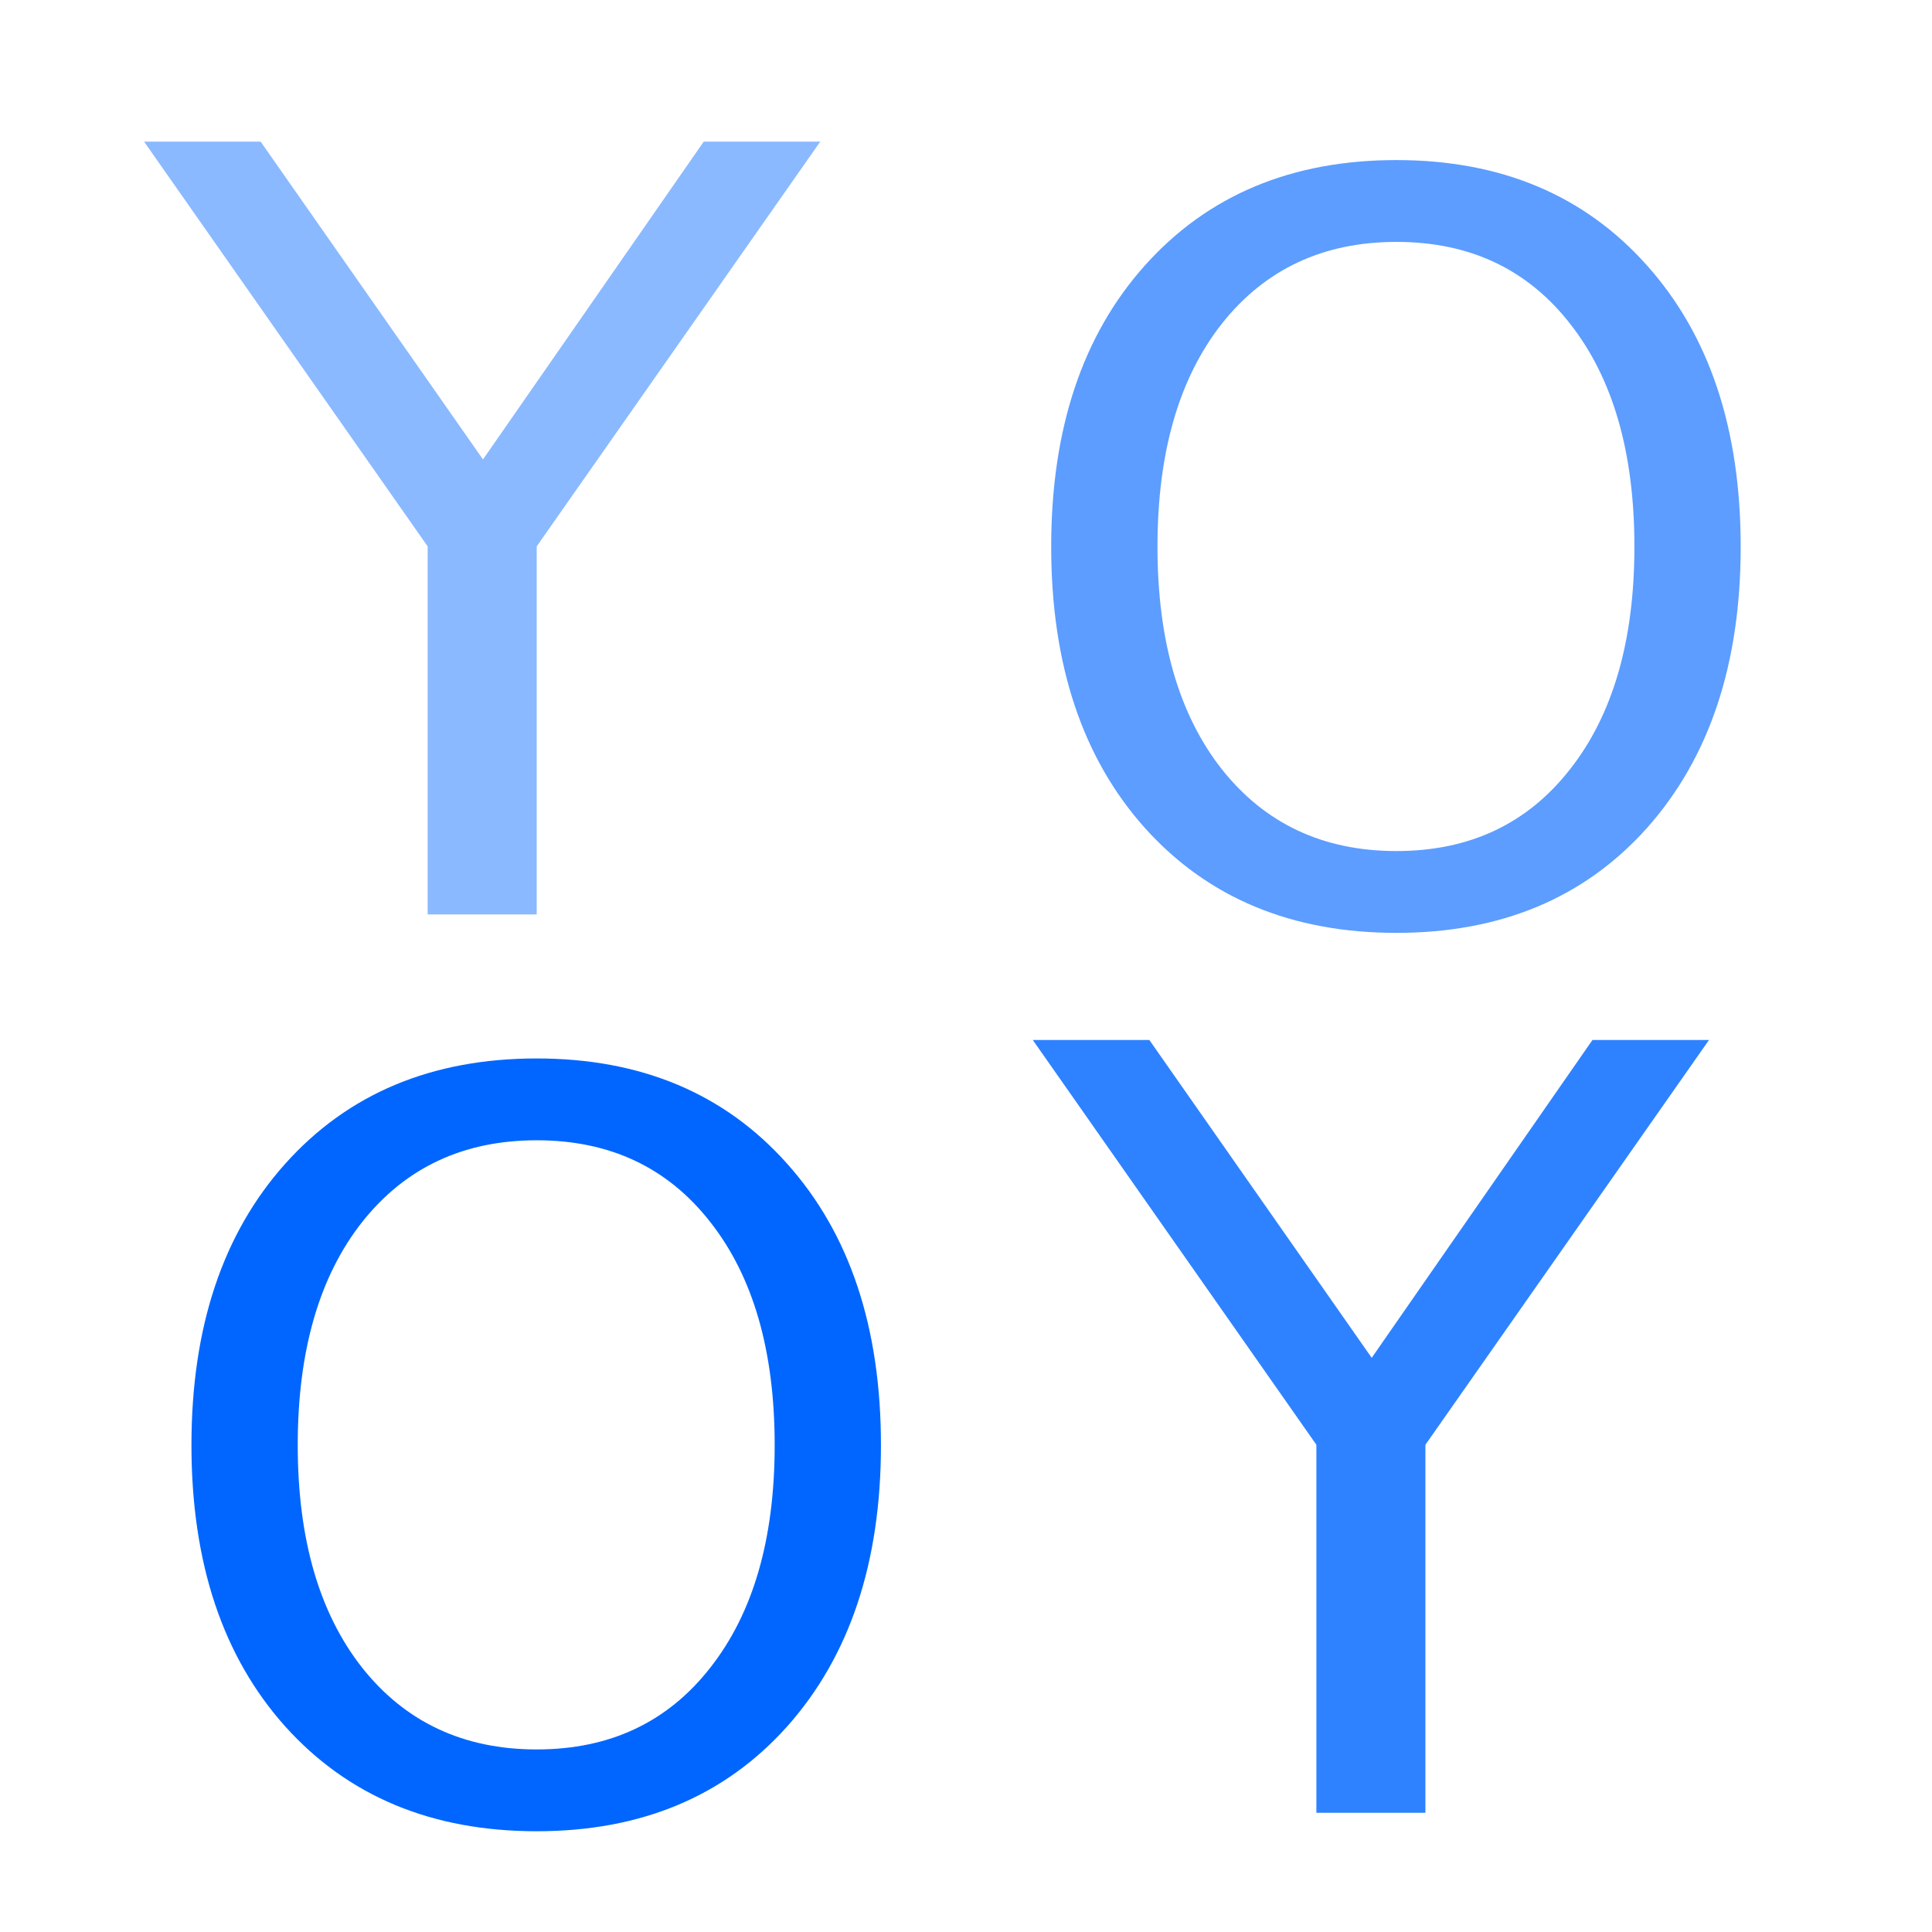 <svg version="1.1" width="100" height="100" xmlns="http://www.w3.org/2000/svg" style="background-color: rgb(0, 0, 0);" viewBox="0 0 100 100"><svg height="100" viewBox="0 0 100 100" width="100" version="1.1" data-fname="abc-y_9.svg" ica="0" style="background-color: rgb(0, 0, 0);"><g transform="translate(-2.1316282072803006e-14,2) scale(0.5,0.5) rotate(0,50,50)" scale="0.5" xtranslate="-2.1316282072803006e-14" ytranslate="2" style="opacity: 1;"><path style="fill: rgb(138, 185, 255);" d="m14.916 10.66h12.065l23.018 32.9 22.851-32.9h12.065l-29.357 41.902v38.098h-11.287v-38.098l-29.357-41.902z" idkol="ikol0"/></g></svg><svg height="100" viewBox="0 0 100 100" width="100" version="1.1" data-fname="abc-o_9.svg" ica="1" style="background-color: rgb(0, 0, 0);"><g transform="translate(47.5,3.5) scale(0.5,0.5) rotate(0,50,50)" scale="0.5" xtranslate="47.5" ytranslate="3.5"><path style="fill: rgb(92, 157, 255);" d="m49.559 18.041q-11.362 0-18.076 8.47-6.662 8.47-6.662 23.086 0 14.564 6.662 23.034 6.714 8.47 18.076 8.47t17.973-8.47q6.662-8.47 6.662-23.034 0-14.616-6.662-23.086-6.611-8.47-17.973-8.47zm0-8.47q16.217 0 25.926 10.897 9.71 10.846 9.71 29.128 0 18.231-9.71 29.128-9.71 10.846-25.926 10.846-16.269 0-26.03-10.846-9.71-10.846-9.71-29.128 0-18.283 9.71-29.128 9.761-10.897 26.03-10.897z" idkol="ikol0"/></g></svg><svg height="100" viewBox="0 0 100 100" width="100" version="1.1" data-fname="abc-y_9.svg" ica="2" style="background-color: rgb(0, 0, 0);"><g transform="translate(46,48.5) scale(0.5,0.5) rotate(0,50,50)" scale="0.5" xtranslate="46" ytranslate="48.5"><path style="fill: rgb(46, 130, 255);" d="m14.916 10.66h12.065l23.018 32.9 22.851-32.9h12.065l-29.357 41.902v38.098h-11.287v-38.098l-29.357-41.902z" idkol="ikol0"/></g></svg><svg height="100" viewBox="0 0 100 100" width="100" version="1.1" data-fname="abc-o_9.svg" ica="3" style="background-color: rgb(0, 0, 0);"><g transform="translate(3,50) scale(0.5,0.5) rotate(0,50,50)" scale="0.5" xtranslate="3" ytranslate="50"><path style="fill: rgb(0, 102, 255);" d="m49.559 18.041q-11.362 0-18.076 8.47-6.662 8.47-6.662 23.086 0 14.564 6.662 23.034 6.714 8.47 18.076 8.47t17.973-8.47q6.662-8.47 6.662-23.034 0-14.616-6.662-23.086-6.611-8.47-17.973-8.47zm0-8.47q16.217 0 25.926 10.897 9.71 10.846 9.71 29.128 0 18.231-9.71 29.128-9.71 10.846-25.926 10.846-16.269 0-26.03-10.846-9.71-10.846-9.71-29.128 0-18.283 9.71-29.128 9.761-10.897 26.03-10.897z" idkol="ikol0"/></g></svg></svg>
